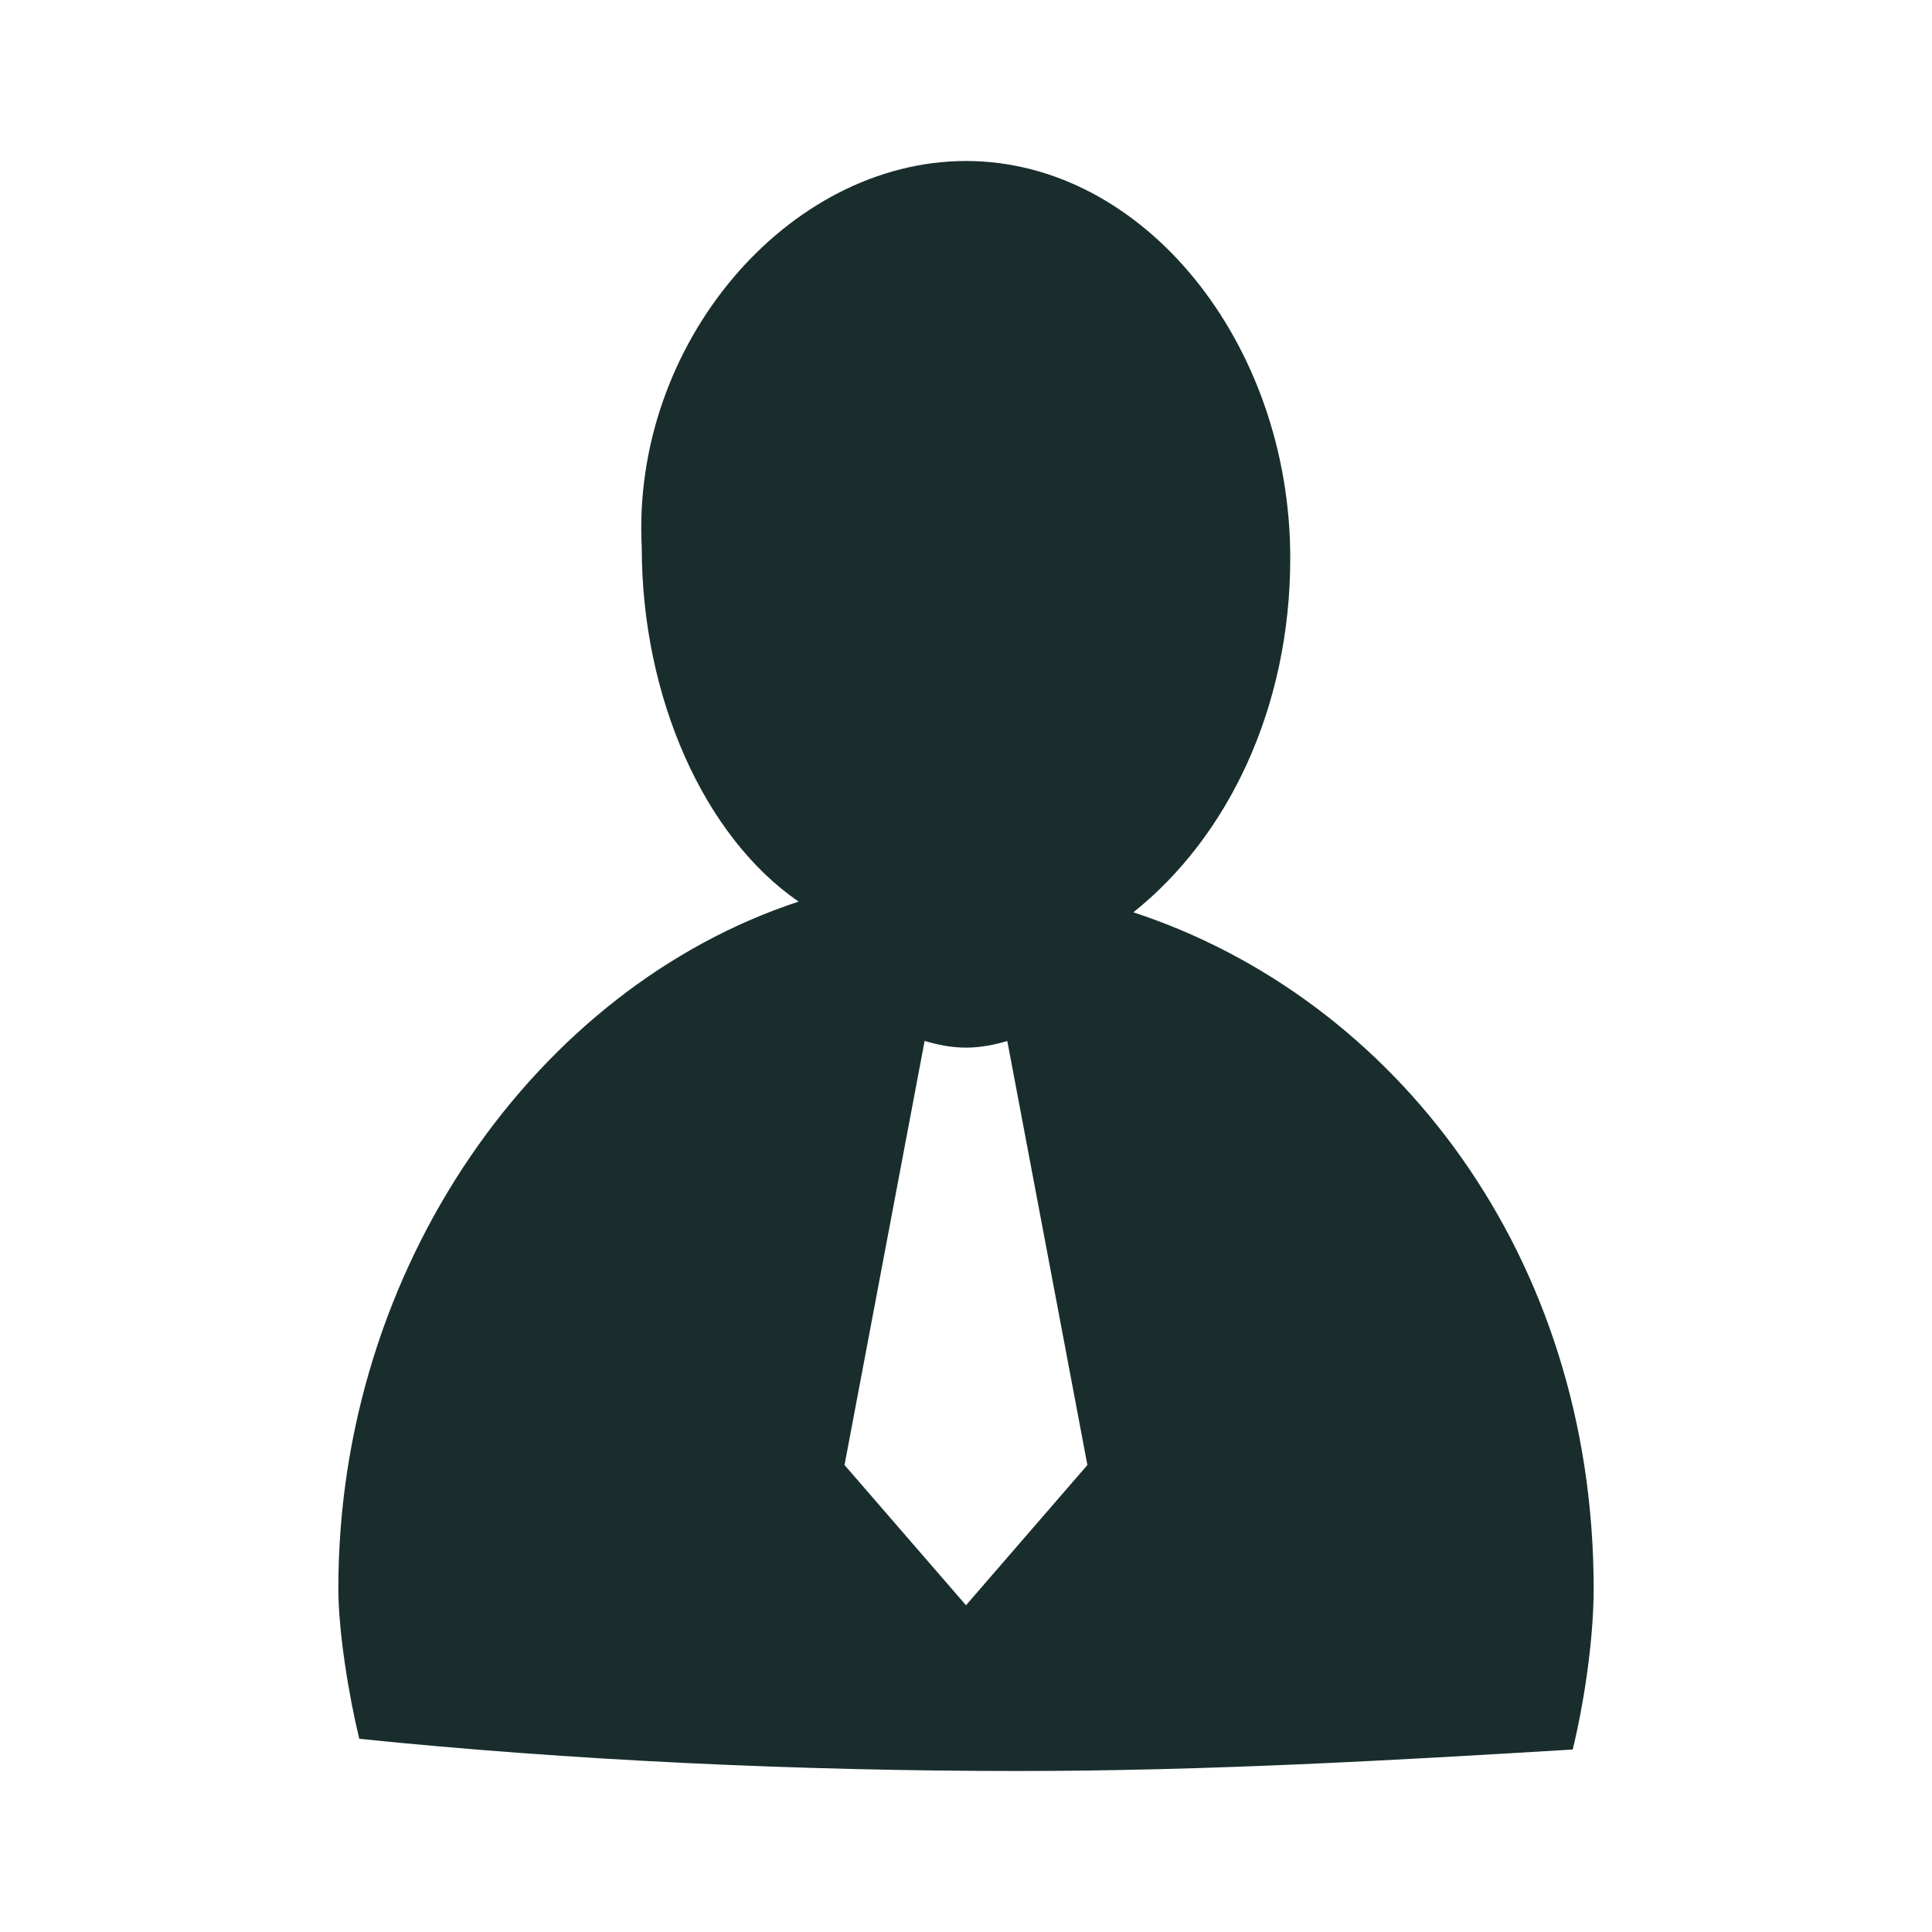 <?xml version="1.0" encoding="utf-8"?>
<!-- Generator: Adobe Illustrator 28.1.0, SVG Export Plug-In . SVG Version: 6.00 Build 0)  -->
<svg version="1.1" id="Ebene_1" xmlns="http://www.w3.org/2000/svg" xmlns:xlink="http://www.w3.org/1999/xlink" x="0px" y="0px"
	 viewBox="0 0 24 24" enable-background="new 0 0 24 24" xml:space="preserve">
<path fill-rule="evenodd" clip-rule="evenodd" fill="#192D2D" d="M14.079,11.333
	c1.17-0.933,1.949-2.533,1.949-4.4C16.028,4.267,14.209,2,12,2
	S7.842,4.267,7.972,6.8c0,1.867,0.78,3.6,1.949,4.4
	c-3.249,1.067-5.718,4.533-5.718,8.533c0,0.533,0.13,1.333,0.26,1.867
	C7.062,21.867,9.921,22,12.65,22c2.339,0,4.678-0.133,6.887-0.267
	c0.13-0.533,0.26-1.333,0.26-2C19.797,15.6,17.328,12.4,14.079,11.333z
	 M12,19.941l-1.509-1.742l0.995-5.268C11.651,12.98,11.821,13.014,12,13.014
	c0.179,0,0.349-0.034,0.513-0.082l0.995,5.267L12,19.941z"/>
</svg>
